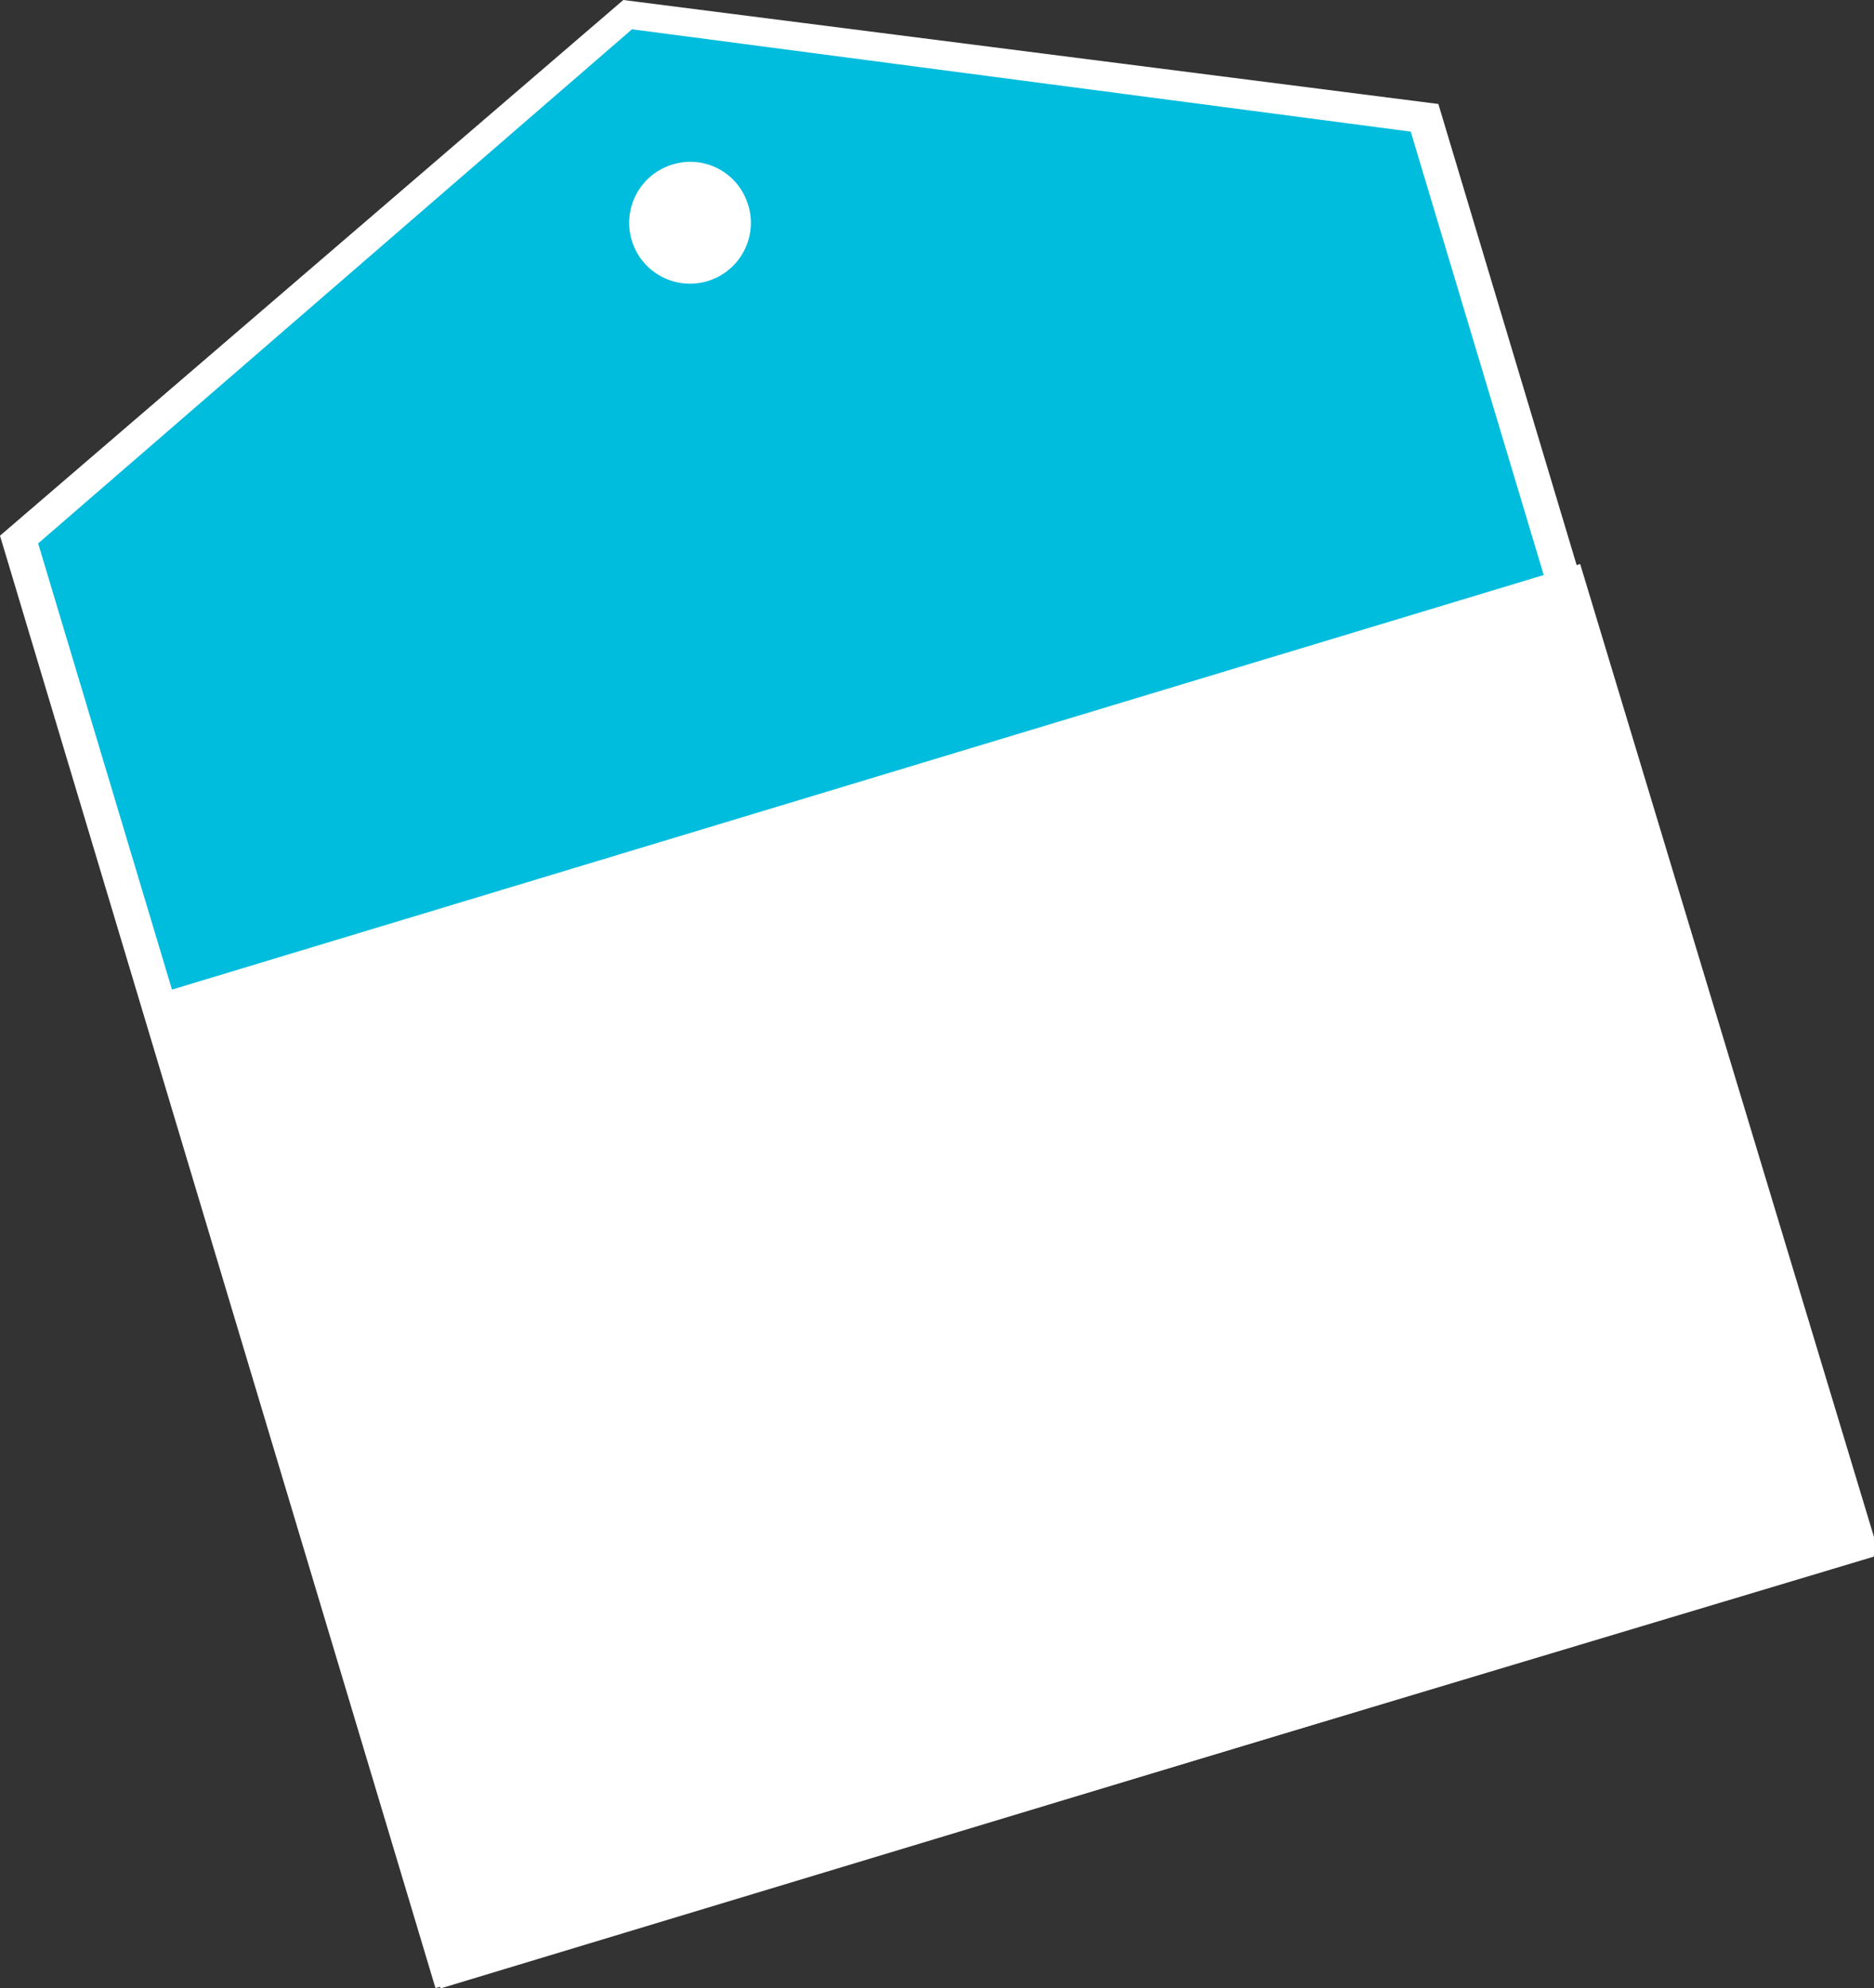 <svg viewBox="0 0 113.95 120.84" xmlns="http://www.w3.org/2000/svg"><rect x="0" y="0" width="113.95" height="120.84" fill="#333333" stroke="none"/><path d="m113.95 94.61-87.47 26.23-26.48-88.28 37.9-32.56 49.56 6.32z" fill="#fff"/><path d="m111.31 93.08-83.46 25.04-25.53-85.09 36.11-31.25 47.35 6.22z" fill="#00bcdd"/><g fill="#fff"><path d="m15.54 46.24h91.11v62.66h-91.11z" transform="matrix(.96 -.29 .29 .96 -19.71 20.82)"/><path d="m45.47 12.38a3.7 3.7 0 1 1 -4.58-2.38 3.66 3.66 0 0 1 4.58 2.4"/></g></svg>